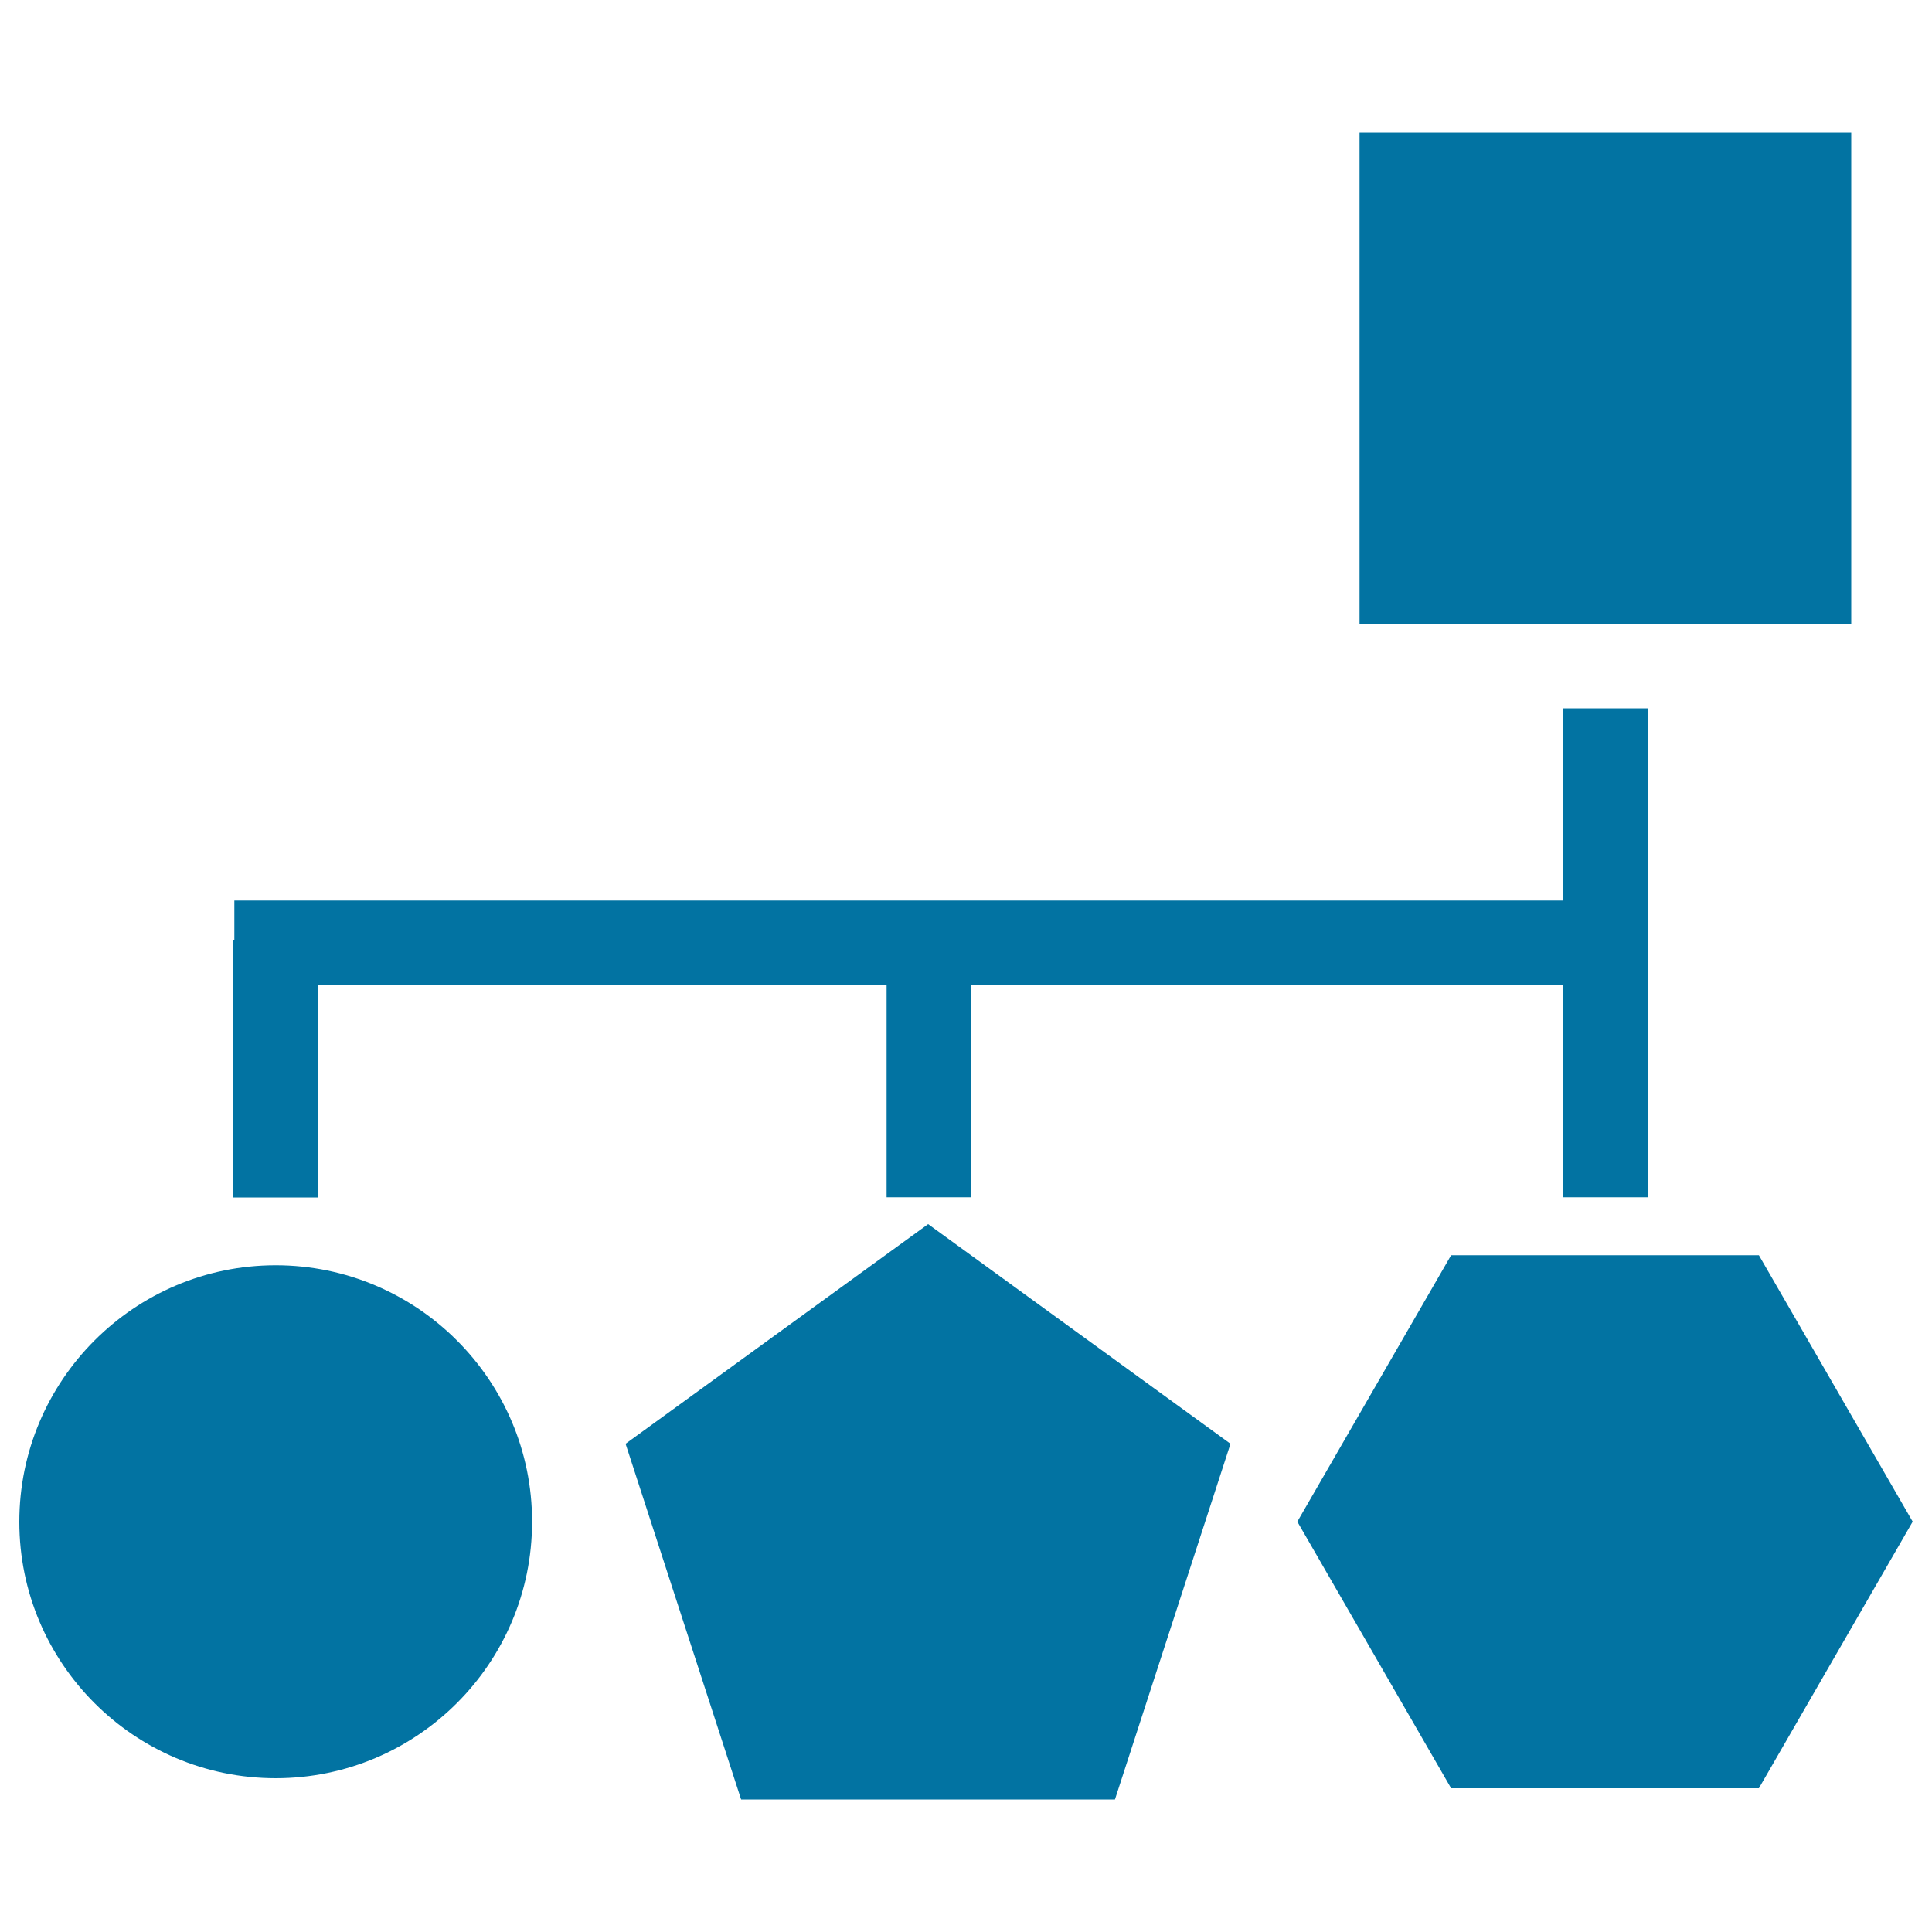 <svg xmlns="http://www.w3.org/2000/svg" viewBox="0 0 1000 1000" style="fill:#0273a2">
<title>Geometric Figures Graphic SVG icon</title>
<g><path d="M958.2,323.2H703.7V68.6h254.5V323.2z M142.7,654.9C69.5,654.9,10,714.5,10,787.7c0,73.2,59.5,132.7,132.7,132.7s132.7-59.5,132.7-132.7C275.5,714.5,215.9,654.9,142.7,654.9z M910.4,649.7H751.1l-79.6,137.9l79.6,138h159.3l79.6-138L910.4,649.7z M164.7,509.9h294.2v109.8h43.9V509.9H690h119v109.8h43.9V486.6h0v-120H809v99.5H690H121.3v20.6h-0.5v133.1h43.9V509.9z M323.8,747.3l59.8,184.1h193.5l59.8-184.1L480.4,633.6L323.8,747.3z"/></g>
</svg>